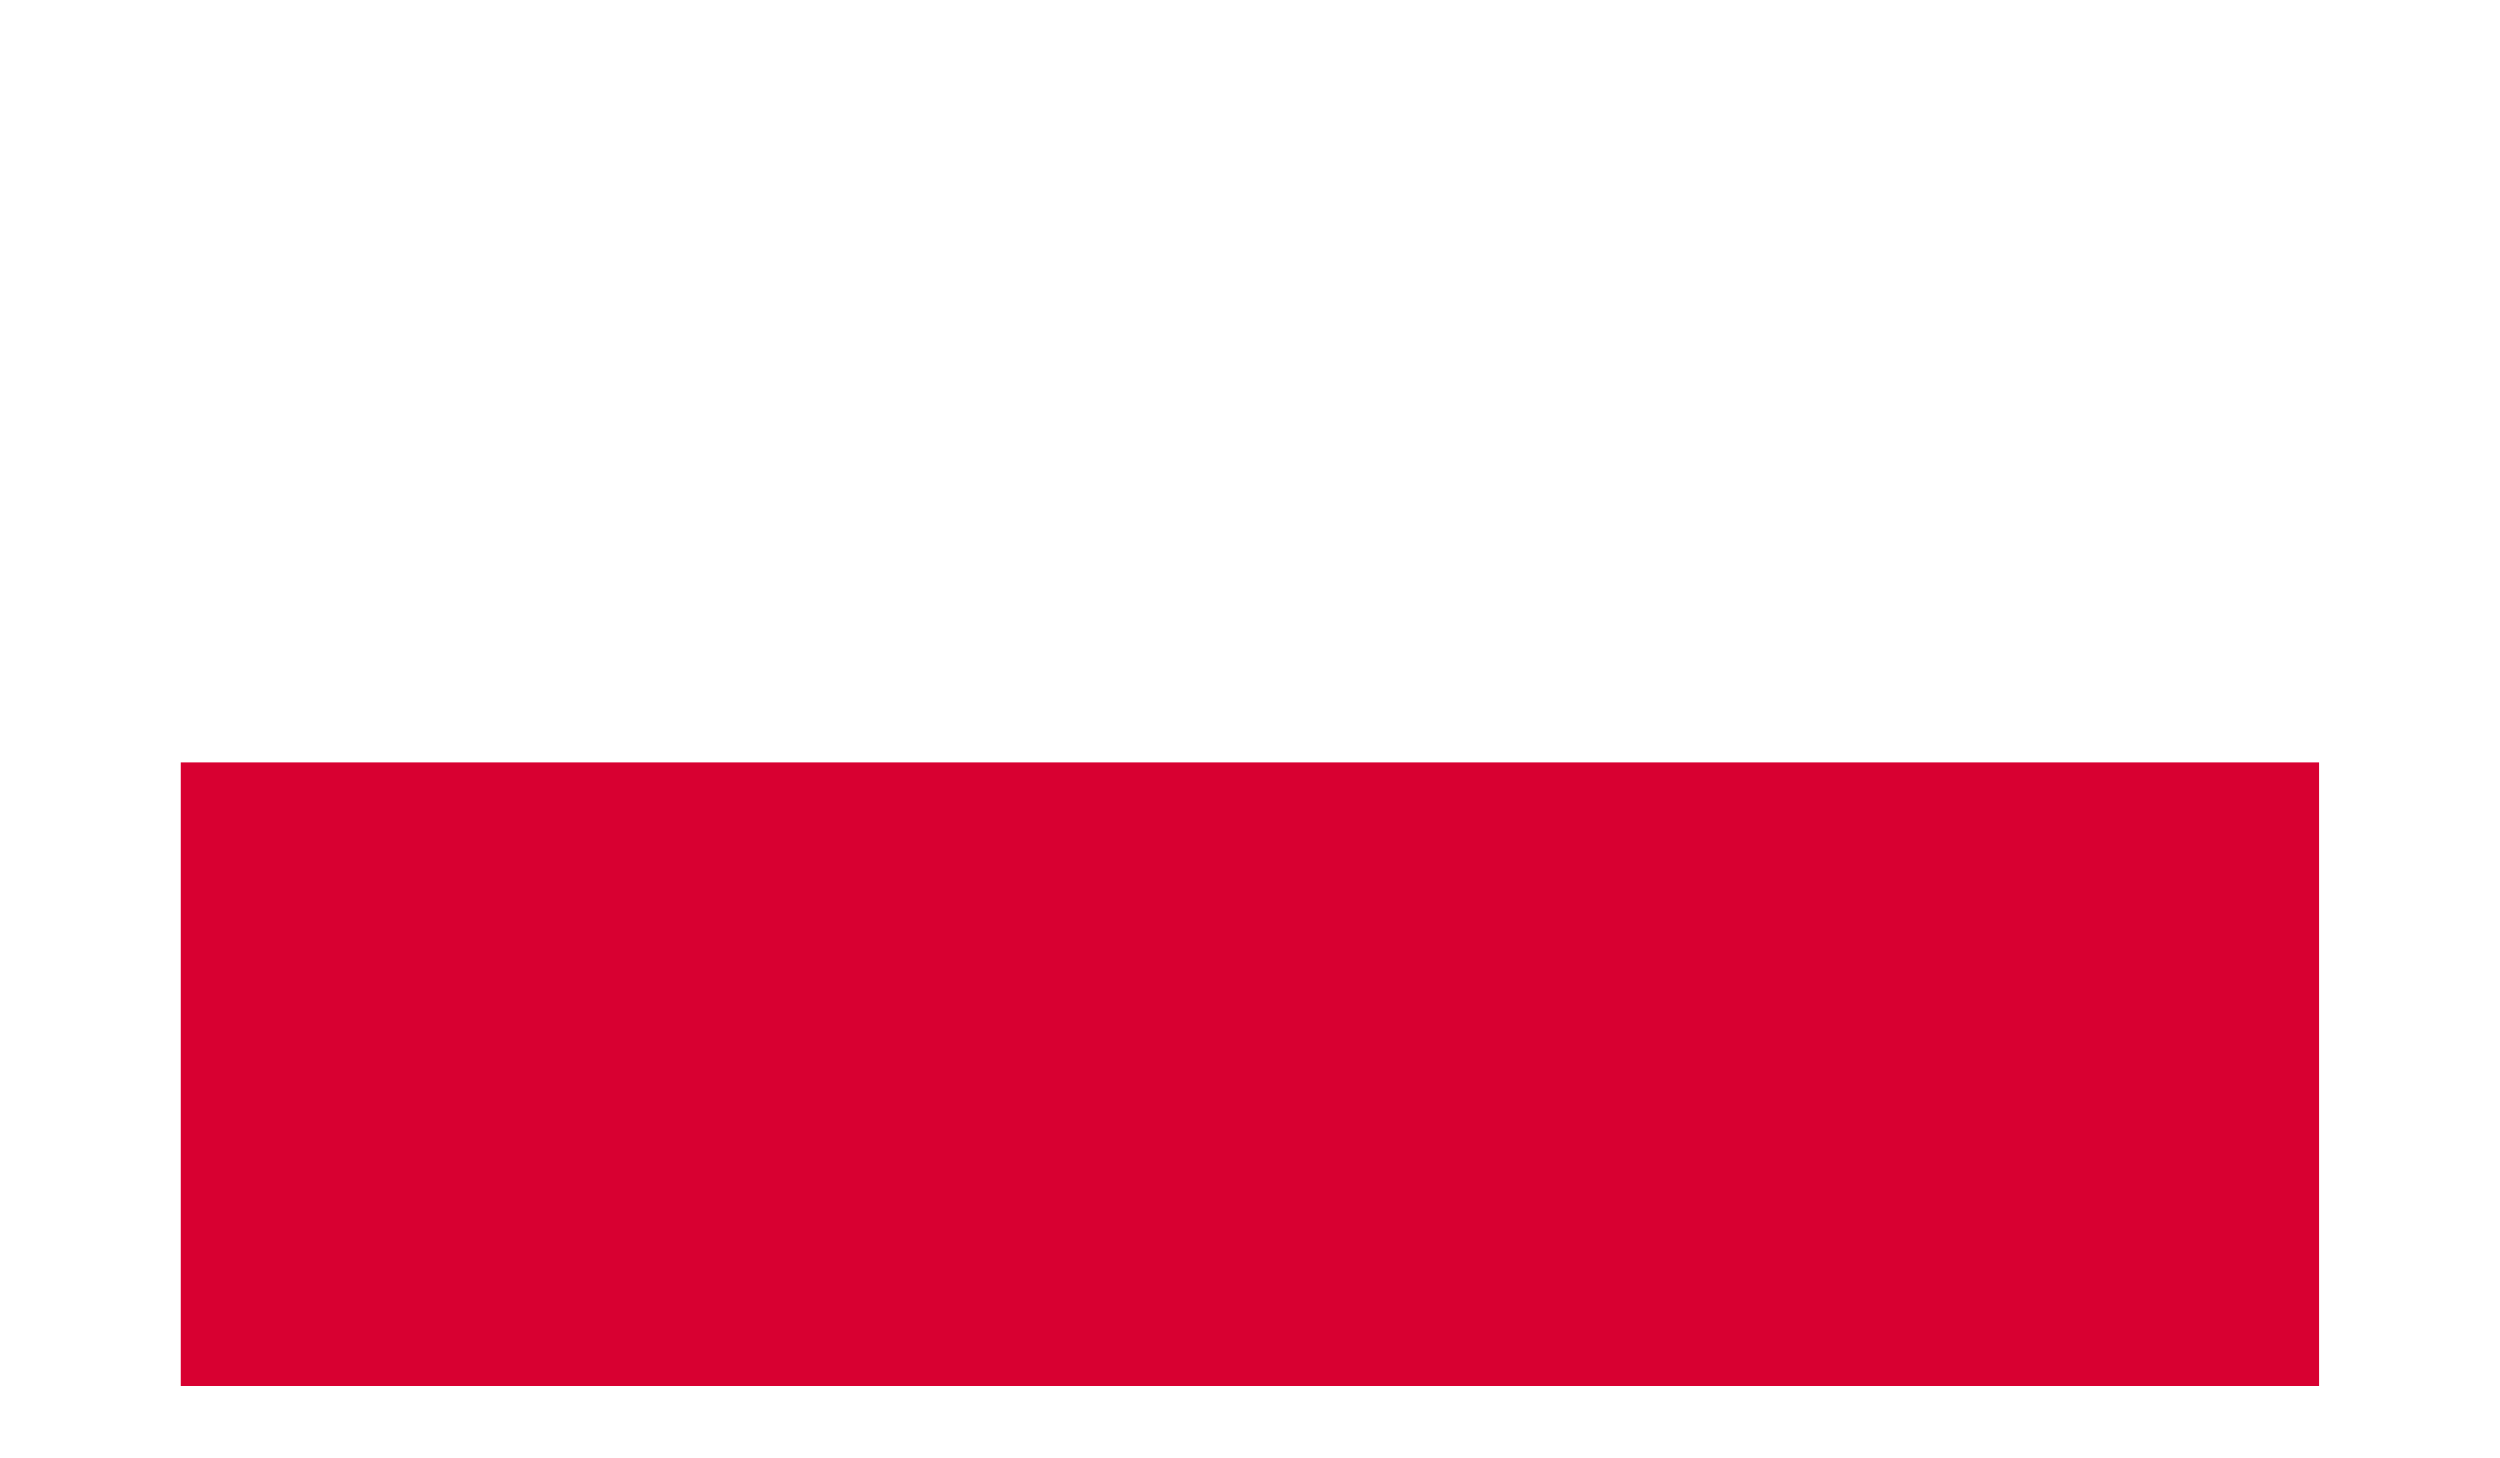<?xml version="1.0" encoding="UTF-8"?>
<svg id="Ebene_1" data-name="Ebene 1" xmlns="http://www.w3.org/2000/svg" xmlns:xlink="http://www.w3.org/1999/xlink" viewBox="0 0 150.61 87.86">
  <defs>
    <style>
      .cls-1 {
        fill: none;
      }

      .cls-2 {
        filter: url(#drop-shadow-1);
      }

      .cls-3 {
        fill: #fff;
      }

      .cls-4 {
        fill: #d80031;
      }

      .cls-5 {
        clip-path: url(#clippath);
      }
    </style>
    <filter id="drop-shadow-1" x="4.72" y="2.23" width="141.12" height="87.36" filterUnits="userSpaceOnUse">
      <feOffset dx="0" dy="2"/>
      <feGaussianBlur result="blur" stdDeviation="2"/>
      <feFlood flood-color="#000" flood-opacity=".5"/>
      <feComposite in2="blur" operator="in"/>
      <feComposite in="SourceGraphic"/>
    </filter>
    <clipPath id="clippath">
      <rect class="cls-1" x="10.89" y="6.36" width="128.82" height="75.14"/>
    </clipPath>
  </defs>
  <g class="cls-2">
    <g class="cls-5">
      <rect class="cls-3" x="10.89" y="6.36" width="128.82" height="37.57"/>
      <rect class="cls-4" x="10.89" y="43.93" width="128.82" height="37.57"/>
    </g>
  </g>
</svg>
